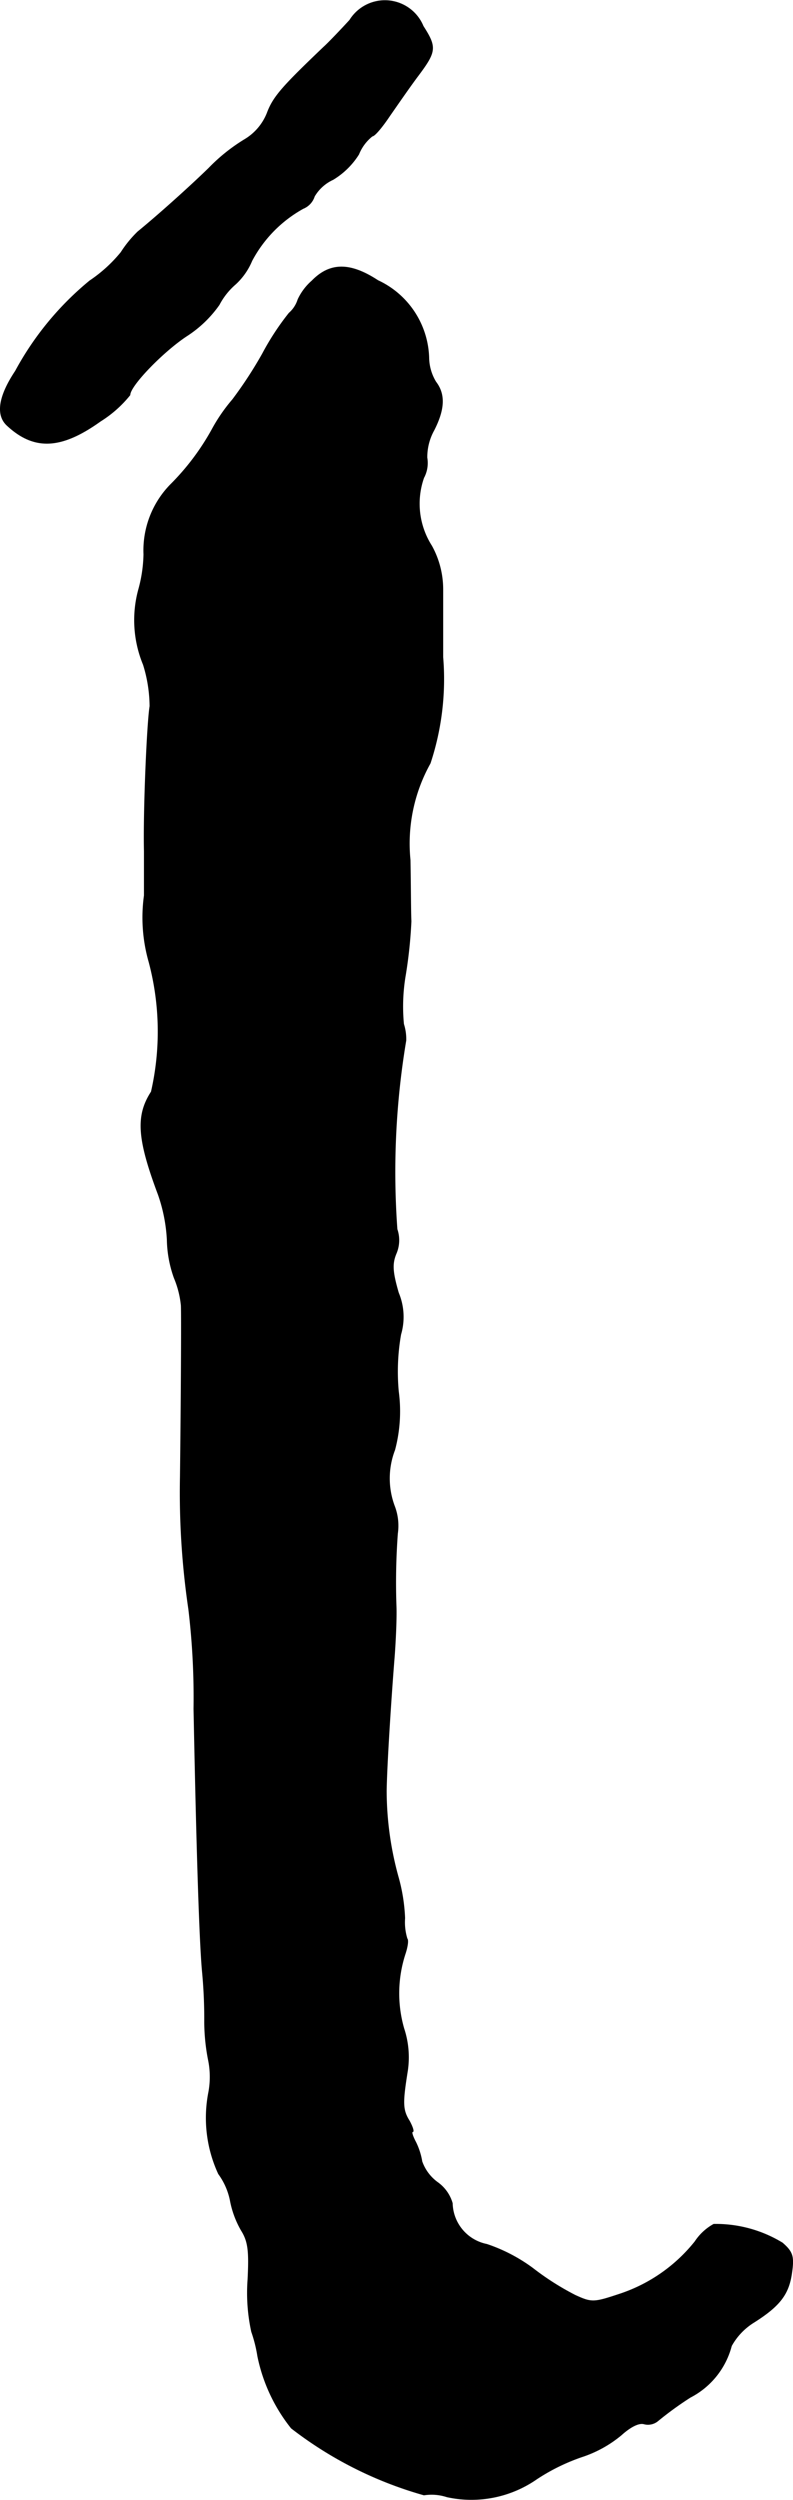 <?xml version="1.0" encoding="UTF-8"?>
<svg xmlns="http://www.w3.org/2000/svg"
     version="1.1"
     width="3.628mm"
     height="11.428mm"
     viewBox="0 0 10.285 32.393">
   <defs>
      <style type="text/css"><![CDATA[
      .a {
        stroke: #000;
        stroke-linecap: round;
        stroke-linejoin: round;
        stroke-width: 0.01px;
      }
    ]]></style>
   </defs>
   <path class="a"
         d="M4.538.258c-.133.145-.285.303-.339.351-.533.509-.654.642-.733.854a.699.699,0,0,1-.285.339,2.327,2.327,0,0,0-.472.376c-.242.236-.654.606-.921.824a1.494,1.494,0,0,0-.218.267,1.858,1.858,0,0,1-.406.369,3.933,3.933,0,0,0-.963,1.169c-.218.327-.254.569-.109.703.351.327.703.309,1.211-.055a1.526,1.526,0,0,0,.382-.339c0-.121.43-.563.733-.763a1.519,1.519,0,0,0,.424-.406.905.905,0,0,1,.212-.267.861.861,0,0,0,.212-.303,1.667,1.667,0,0,1,.666-.678.251.251,0,0,0,.145-.157.543.543,0,0,1,.242-.218,1.006,1.006,0,0,0,.333-.327.574.574,0,0,1,.176-.236c.03,0,.127-.115.224-.26.097-.139.26-.376.369-.521.236-.315.242-.369.067-.642a.536.536,0,0,0-.951-.079Z"/>
   <path class="a"
         d="M4.047,3.638a.728.728,0,0,0-.182.242.386.386,0,0,1-.115.176,3.404,3.404,0,0,0-.345.527,5.361,5.361,0,0,1-.388.594,2.216,2.216,0,0,0-.267.388,3.172,3.172,0,0,1-.539.715,1.218,1.218,0,0,0-.345.902,1.827,1.827,0,0,1-.067.454,1.507,1.507,0,0,0,.061.975,1.85,1.85,0,0,1,.085.539c-.036.218-.085,1.351-.073,1.878v.575a2.089,2.089,0,0,0,.061.86,3.509,3.509,0,0,1,.03,1.684c-.2.309-.182.606.091,1.333a2.103,2.103,0,0,1,.115.581,1.544,1.544,0,0,0,.091.497,1.234,1.234,0,0,1,.091.357c.006.127,0,1.242-.012,2.229a10.36,10.36,0,0,0,.109,1.708,9.621,9.621,0,0,1,.067,1.29c.036,1.805.073,2.986.109,3.392A6.487,6.487,0,0,1,2.654,26.2a2.609,2.609,0,0,0,.048.485,1.095,1.095,0,0,1,.006.424,1.726,1.726,0,0,0,.127,1.06.876.876,0,0,1,.151.339,1.228,1.228,0,0,0,.145.394c.091.145.103.273.085.636a2.357,2.357,0,0,0,.048.678,1.79,1.79,0,0,1,.079.315,2.196,2.196,0,0,0,.436.933,5.041,5.041,0,0,0,1.72.866.638.638,0,0,1,.297.024,1.482,1.482,0,0,0,1.163-.23,2.58,2.58,0,0,1,.612-.297,1.555,1.555,0,0,0,.485-.273c.121-.109.23-.164.297-.145a.2.2,0,0,0,.182-.042,4.379,4.379,0,0,1,.418-.303,1.047,1.047,0,0,0,.533-.666.834.834,0,0,1,.297-.309c.333-.212.448-.363.485-.642.03-.206.012-.267-.121-.382a1.657,1.657,0,0,0-.89-.242.689.689,0,0,0-.242.224,2.088,2.088,0,0,1-.987.684c-.327.109-.357.109-.569.012a3.505,3.505,0,0,1-.551-.351,2.154,2.154,0,0,0-.594-.309.557.557,0,0,1-.448-.533.502.502,0,0,0-.188-.267.571.571,0,0,1-.206-.273.899.899,0,0,0-.079-.248c-.042-.079-.061-.139-.042-.139s0-.061-.042-.139c-.091-.145-.091-.236-.024-.654a1.19,1.19,0,0,0-.048-.545,1.648,1.648,0,0,1,.018-.969c.03-.091.042-.176.024-.194a.727.727,0,0,1-.03-.267,2.303,2.303,0,0,0-.085-.533A4.209,4.209,0,0,1,5.01,23.202c.006-.369.067-1.284.103-1.726.018-.236.03-.533.024-.666a8.674,8.674,0,0,1,.018-.939.71.71,0,0,0-.036-.345,1.026,1.026,0,0,1,0-.739,1.947,1.947,0,0,0,.048-.757,2.788,2.788,0,0,1,.03-.739.807.807,0,0,0-.03-.539c-.079-.273-.085-.376-.03-.509a.438.438,0,0,0,.012-.315,10.305,10.305,0,0,1,.115-2.447.643.643,0,0,0-.03-.212,2.409,2.409,0,0,1,.024-.636,6.014,6.014,0,0,0,.073-.697c-.006-.115-.006-.472-.012-.793a2.133,2.133,0,0,1,.26-1.254,3.47,3.47,0,0,0,.164-1.375V7.636a1.166,1.166,0,0,0-.145-.563,1.016,1.016,0,0,1-.103-.884.405.405,0,0,0,.042-.26.717.717,0,0,1,.091-.357c.139-.273.145-.466.024-.624a.623.623,0,0,1-.091-.315,1.139,1.139,0,0,0-.66-.999C4.538,3.396,4.277,3.402,4.047,3.638Z"/>
</svg>
